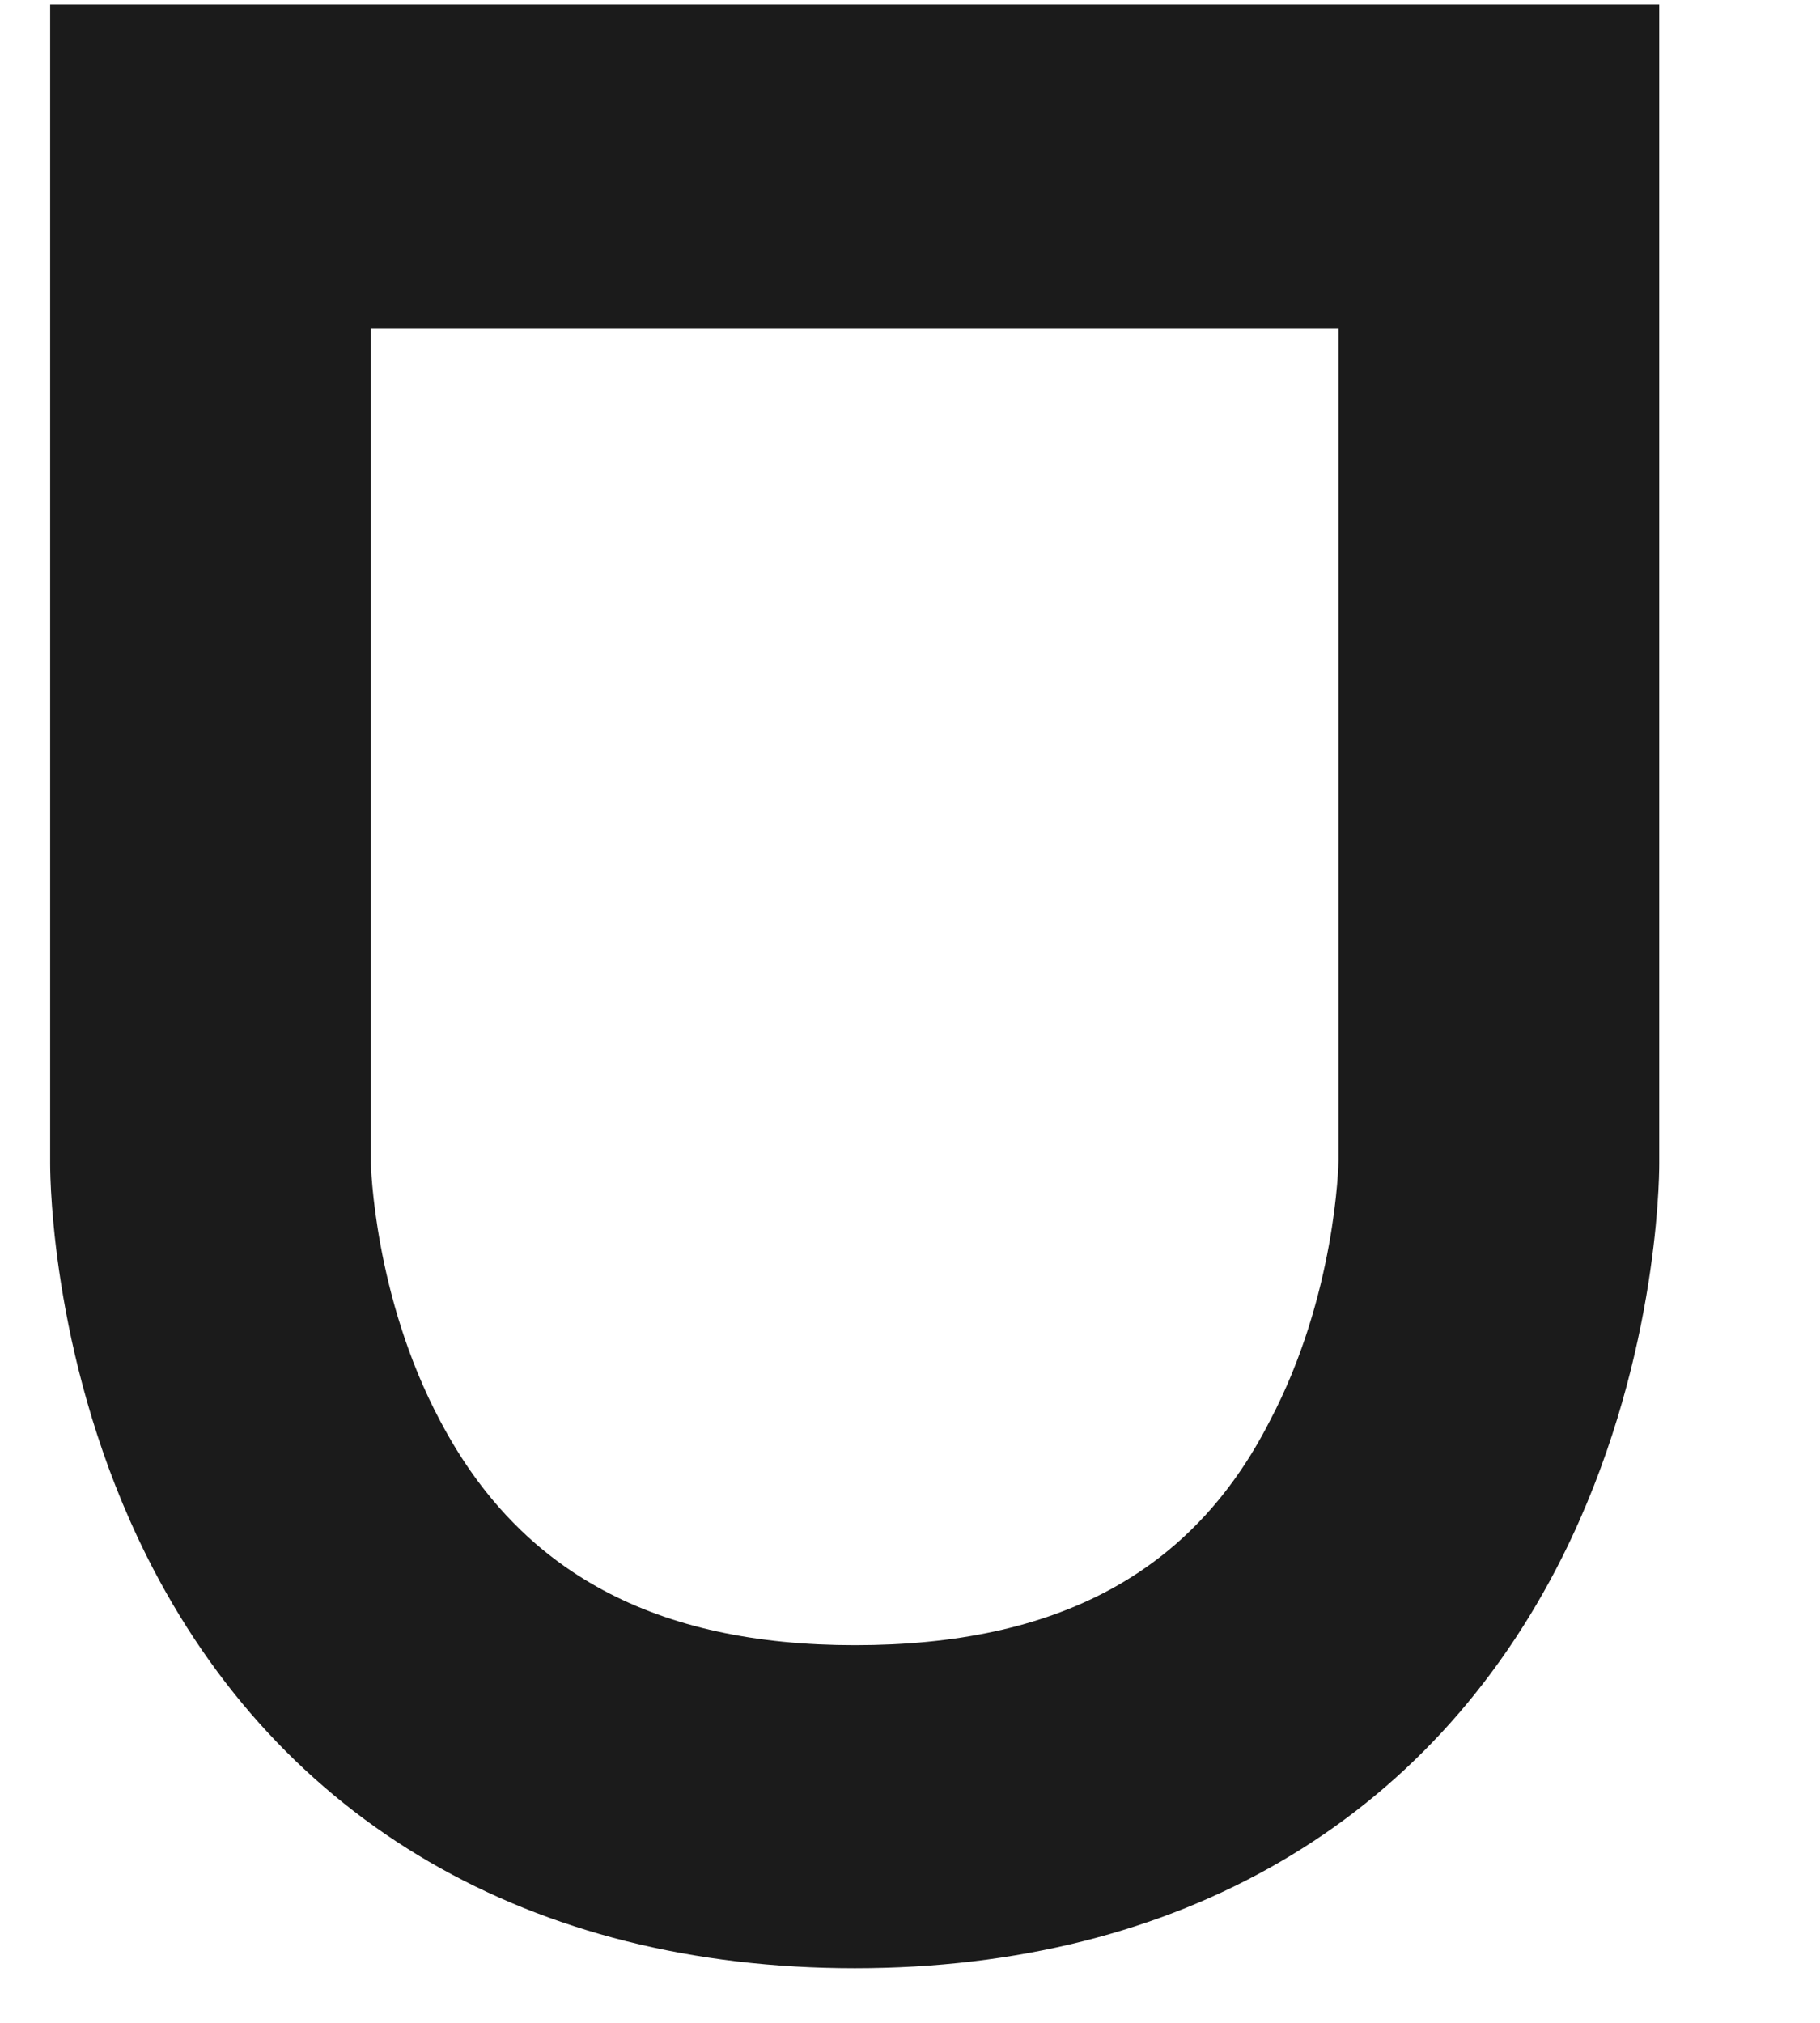 <svg width="9" height="10" viewBox="0 0 9 10" fill="none" xmlns="http://www.w3.org/2000/svg">
<path d="M8.205 0.022V5.752C8.205 5.849 8.192 6.764 7.727 7.694C7.071 9.006 5.826 9.73 4.227 9.73C2.627 9.73 1.383 9.007 0.726 7.694C0.261 6.764 0.248 5.849 0.248 5.752V0.022H8.205ZM6.619 5.738V1.622H1.834V5.752C1.834 5.752 1.848 6.408 2.177 7.025C2.573 7.776 3.243 8.133 4.228 8.133C5.226 8.133 5.896 7.777 6.279 7.025C6.606 6.407 6.619 5.752 6.619 5.738Z" fill="#1B1B1B"/>
</svg>
